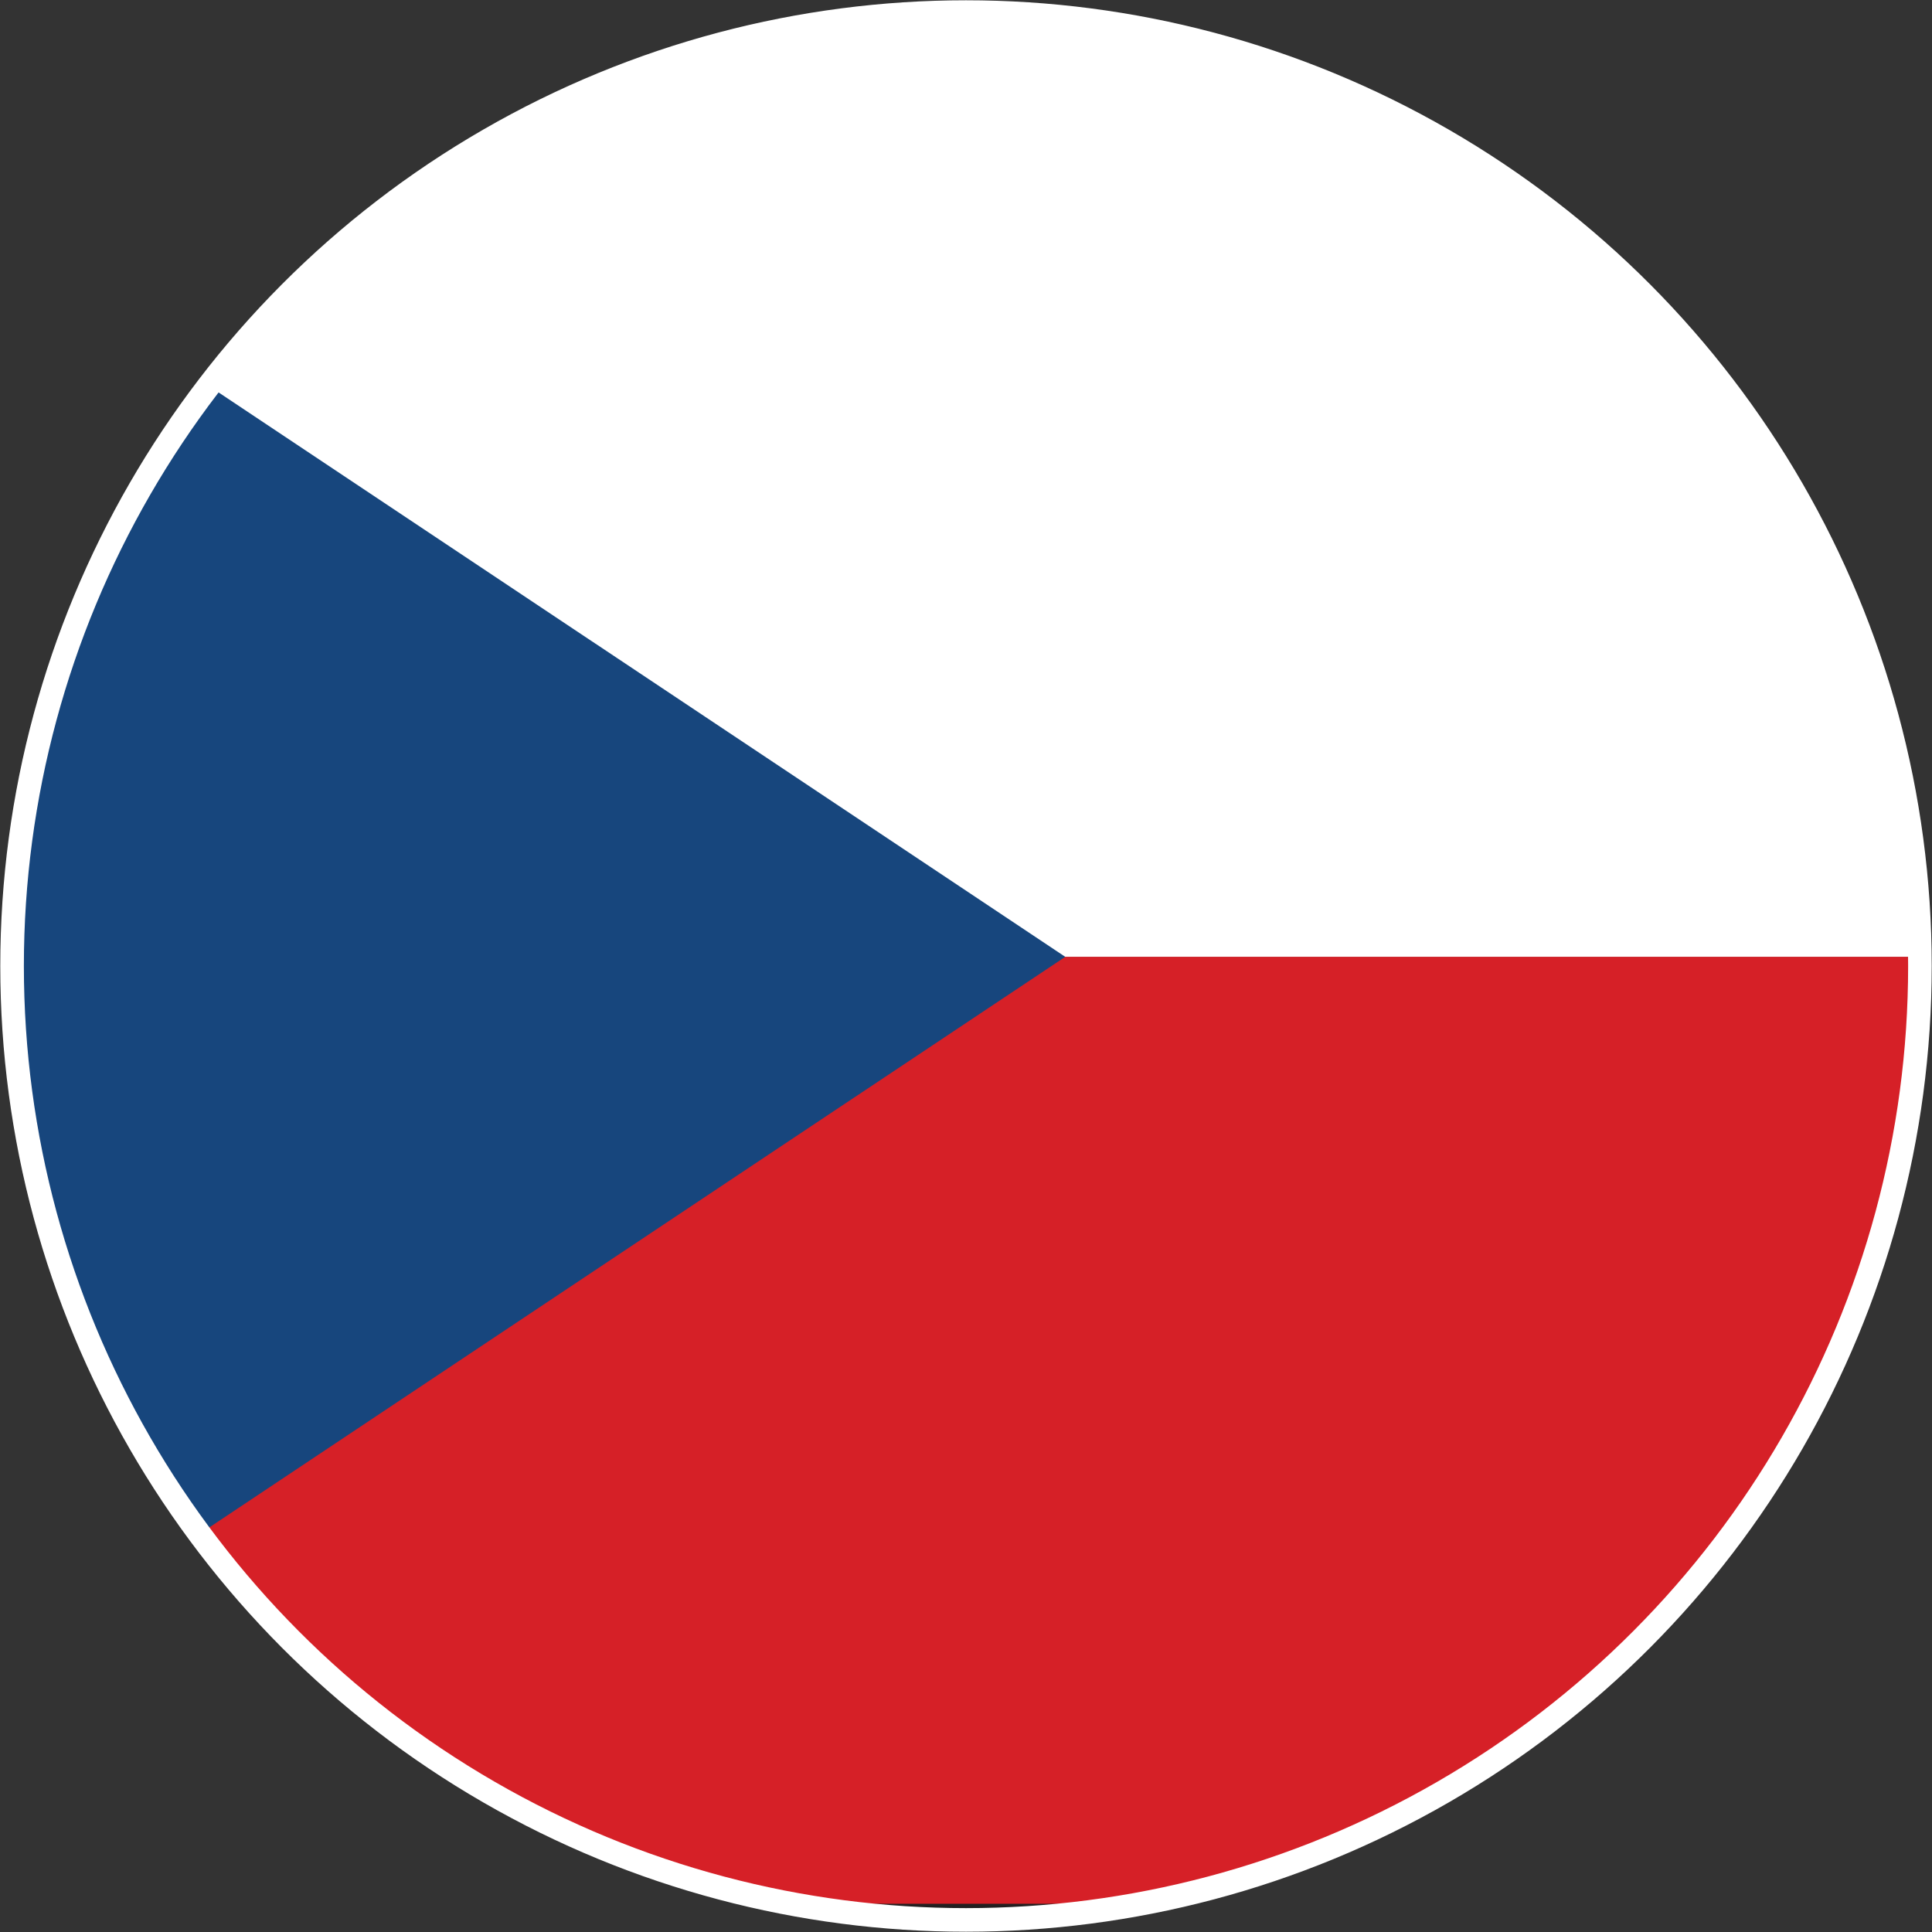 <?xml version="1.0" encoding="UTF-8"?>
<svg xmlns="http://www.w3.org/2000/svg" xmlns:xlink="http://www.w3.org/1999/xlink" version="1.1" id="Ebene_1" x="0px" y="0px" viewBox="0 0 80 80" xml:space="preserve">
<rect x="0" y="0" width="80" height="80" fill="#333333" stroke="none"/>
<g>
	<defs>
		<circle id="SVGID_00000111911898661581935040000004726547489560946353_" cx="-60" cy="40" r="39.5"></circle>
	</defs>
	<clipPath id="SVGID_00000055675670259976326110000005113863332226550660_">
		<use xlink:href="#SVGID_00000111911898661581935040000004726547489560946353_" overflow="visible"></use>
	</clipPath>
	<g clip-path="url(#SVGID_00000055675670259976326110000005113863332226550660_)">
		<g>
			<path fill="#231F20" d="M-118.18,79.75V0.16H0.97v79.35v0.25H-118.18z M0.72,79.51v-0.25V79.51z M-117.68,79.26H0.48V0.65     h-118.15V79.26z"></path>
		</g>
		<g>
			<rect x="-117.93" y="0.41" fill="#DC2D26" width="118.65" height="79.1"></rect>
		</g>
	</g>
	
		<use xlink:href="#SVGID_00000111911898661581935040000004726547489560946353_" overflow="visible" fill="none" stroke="#FFFFFF" stroke-width="0.977" stroke-miterlimit="10"></use>
</g>
<g>
	<defs>
		<circle id="SVGID_00000182507615144162718930000004062268217761243556_" cx="40" cy="40" r="39.5"></circle>
	</defs>
	<clipPath id="SVGID_00000124864734494916965690000009477699275208209071_">
		<use xlink:href="#SVGID_00000182507615144162718930000004062268217761243556_" overflow="visible"></use>
	</clipPath>
	<g clip-path="url(#SVGID_00000124864734494916965690000009477699275208209071_)">
		<g>
			<path fill="#231F20" d="M-14.96,79.08V0.16h118.13v78.67v0.24H-14.96z M102.93,78.84v-0.25V78.84z M-14.47,78.59h117.15l0-77.94     H-14.47V78.59z"></path>
		</g>
		<g>
			<rect x="-14.71" y="0.41" fill="#FFFFFF" width="117.64" height="39.22"></rect>
		</g>
		<g>
			<rect x="-14.71" y="39.62" fill="#D62027" width="117.64" height="39.21"></rect>
		</g>
		<g>
			<polygon fill="#17467D" points="-14.71,78.83 -14.71,0.41 44.11,39.62    "></polygon>
		</g>
	</g>
	
		<use xlink:href="#SVGID_00000182507615144162718930000004062268217761243556_" overflow="visible" fill="none" stroke="#FFFFFF" stroke-width="0.977" stroke-miterlimit="10"></use>
</g>
</svg>
